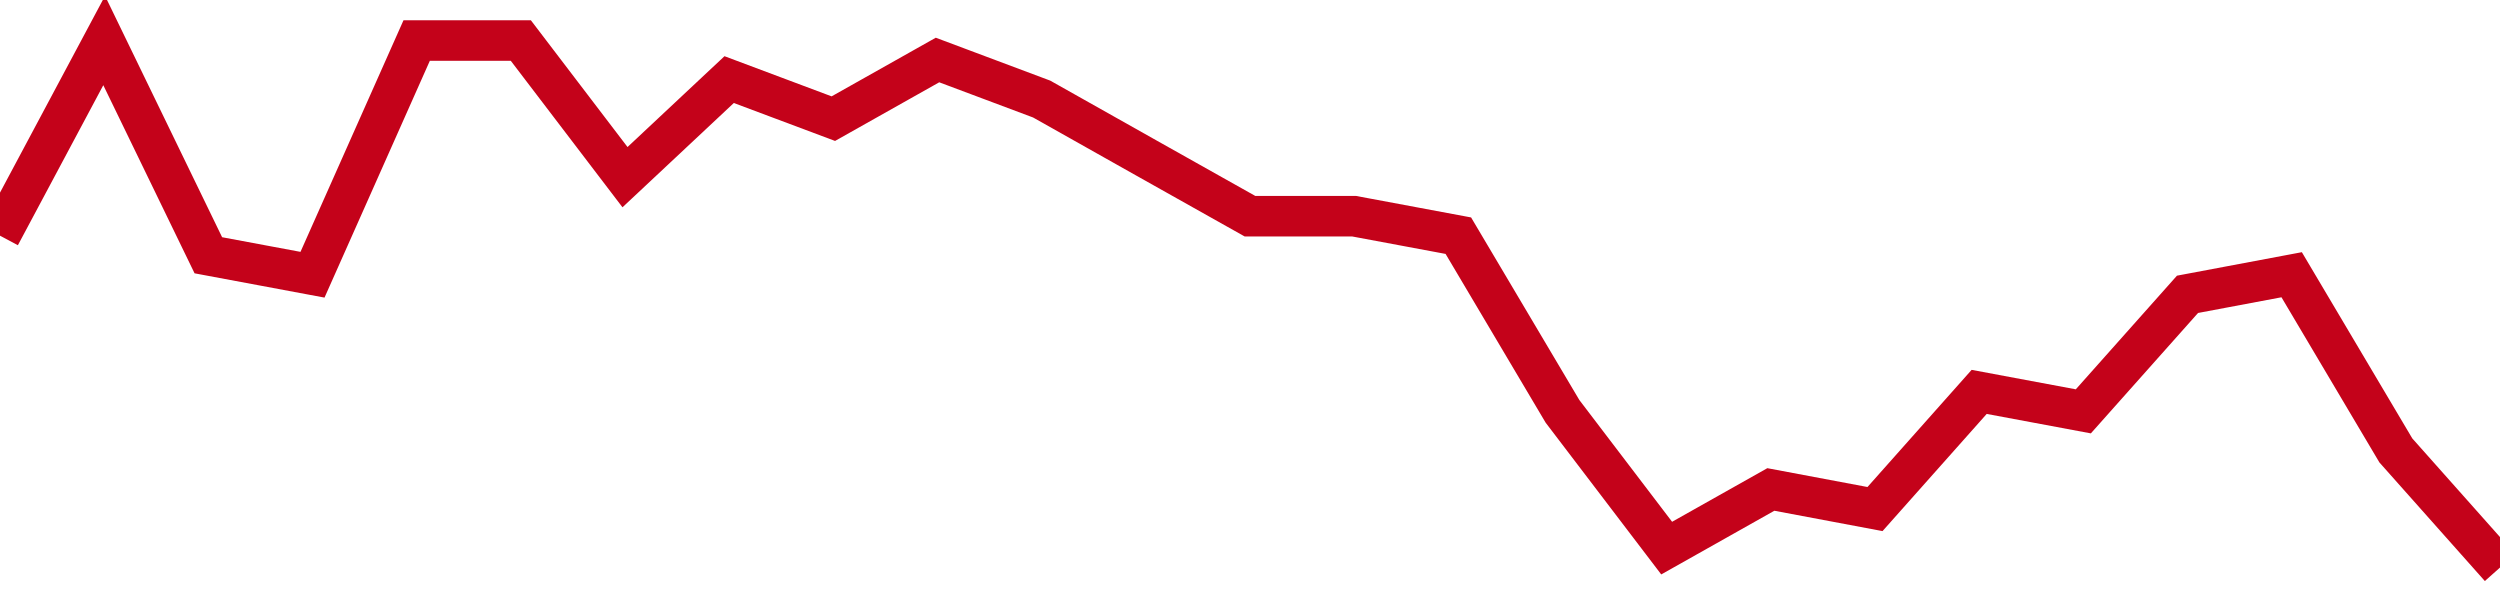 <!-- Generated with https://github.com/jxxe/sparkline/ --><svg viewBox="0 0 185 45" class="sparkline" xmlns="http://www.w3.org/2000/svg"><path class="sparkline--fill" d="M 0 17.44 L 0 17.44 L 7.708 3 L 15.417 18.89 L 23.125 20.33 L 30.833 3 L 38.542 3 L 46.25 13.11 L 53.958 5.89 L 61.667 8.78 L 69.375 4.44 L 77.083 7.33 L 84.792 11.67 L 92.5 16 L 100.208 16 L 107.917 17.44 L 115.625 30.44 L 123.333 40.56 L 131.042 36.22 L 138.75 37.67 L 146.458 29 L 154.167 30.44 L 161.875 21.78 L 169.583 20.33 L 177.292 33.33 L 185 42 V 45 L 0 45 Z" stroke="none" fill="none" ></path><path class="sparkline--line" d="M 0 17.44 L 0 17.44 L 7.708 3 L 15.417 18.89 L 23.125 20.33 L 30.833 3 L 38.542 3 L 46.25 13.11 L 53.958 5.89 L 61.667 8.78 L 69.375 4.44 L 77.083 7.33 L 84.792 11.67 L 92.5 16 L 100.208 16 L 107.917 17.44 L 115.625 30.44 L 123.333 40.56 L 131.042 36.22 L 138.75 37.67 L 146.458 29 L 154.167 30.44 L 161.875 21.78 L 169.583 20.33 L 177.292 33.33 L 185 42" fill="none" stroke-width="3" stroke="#C4021A" ></path></svg>